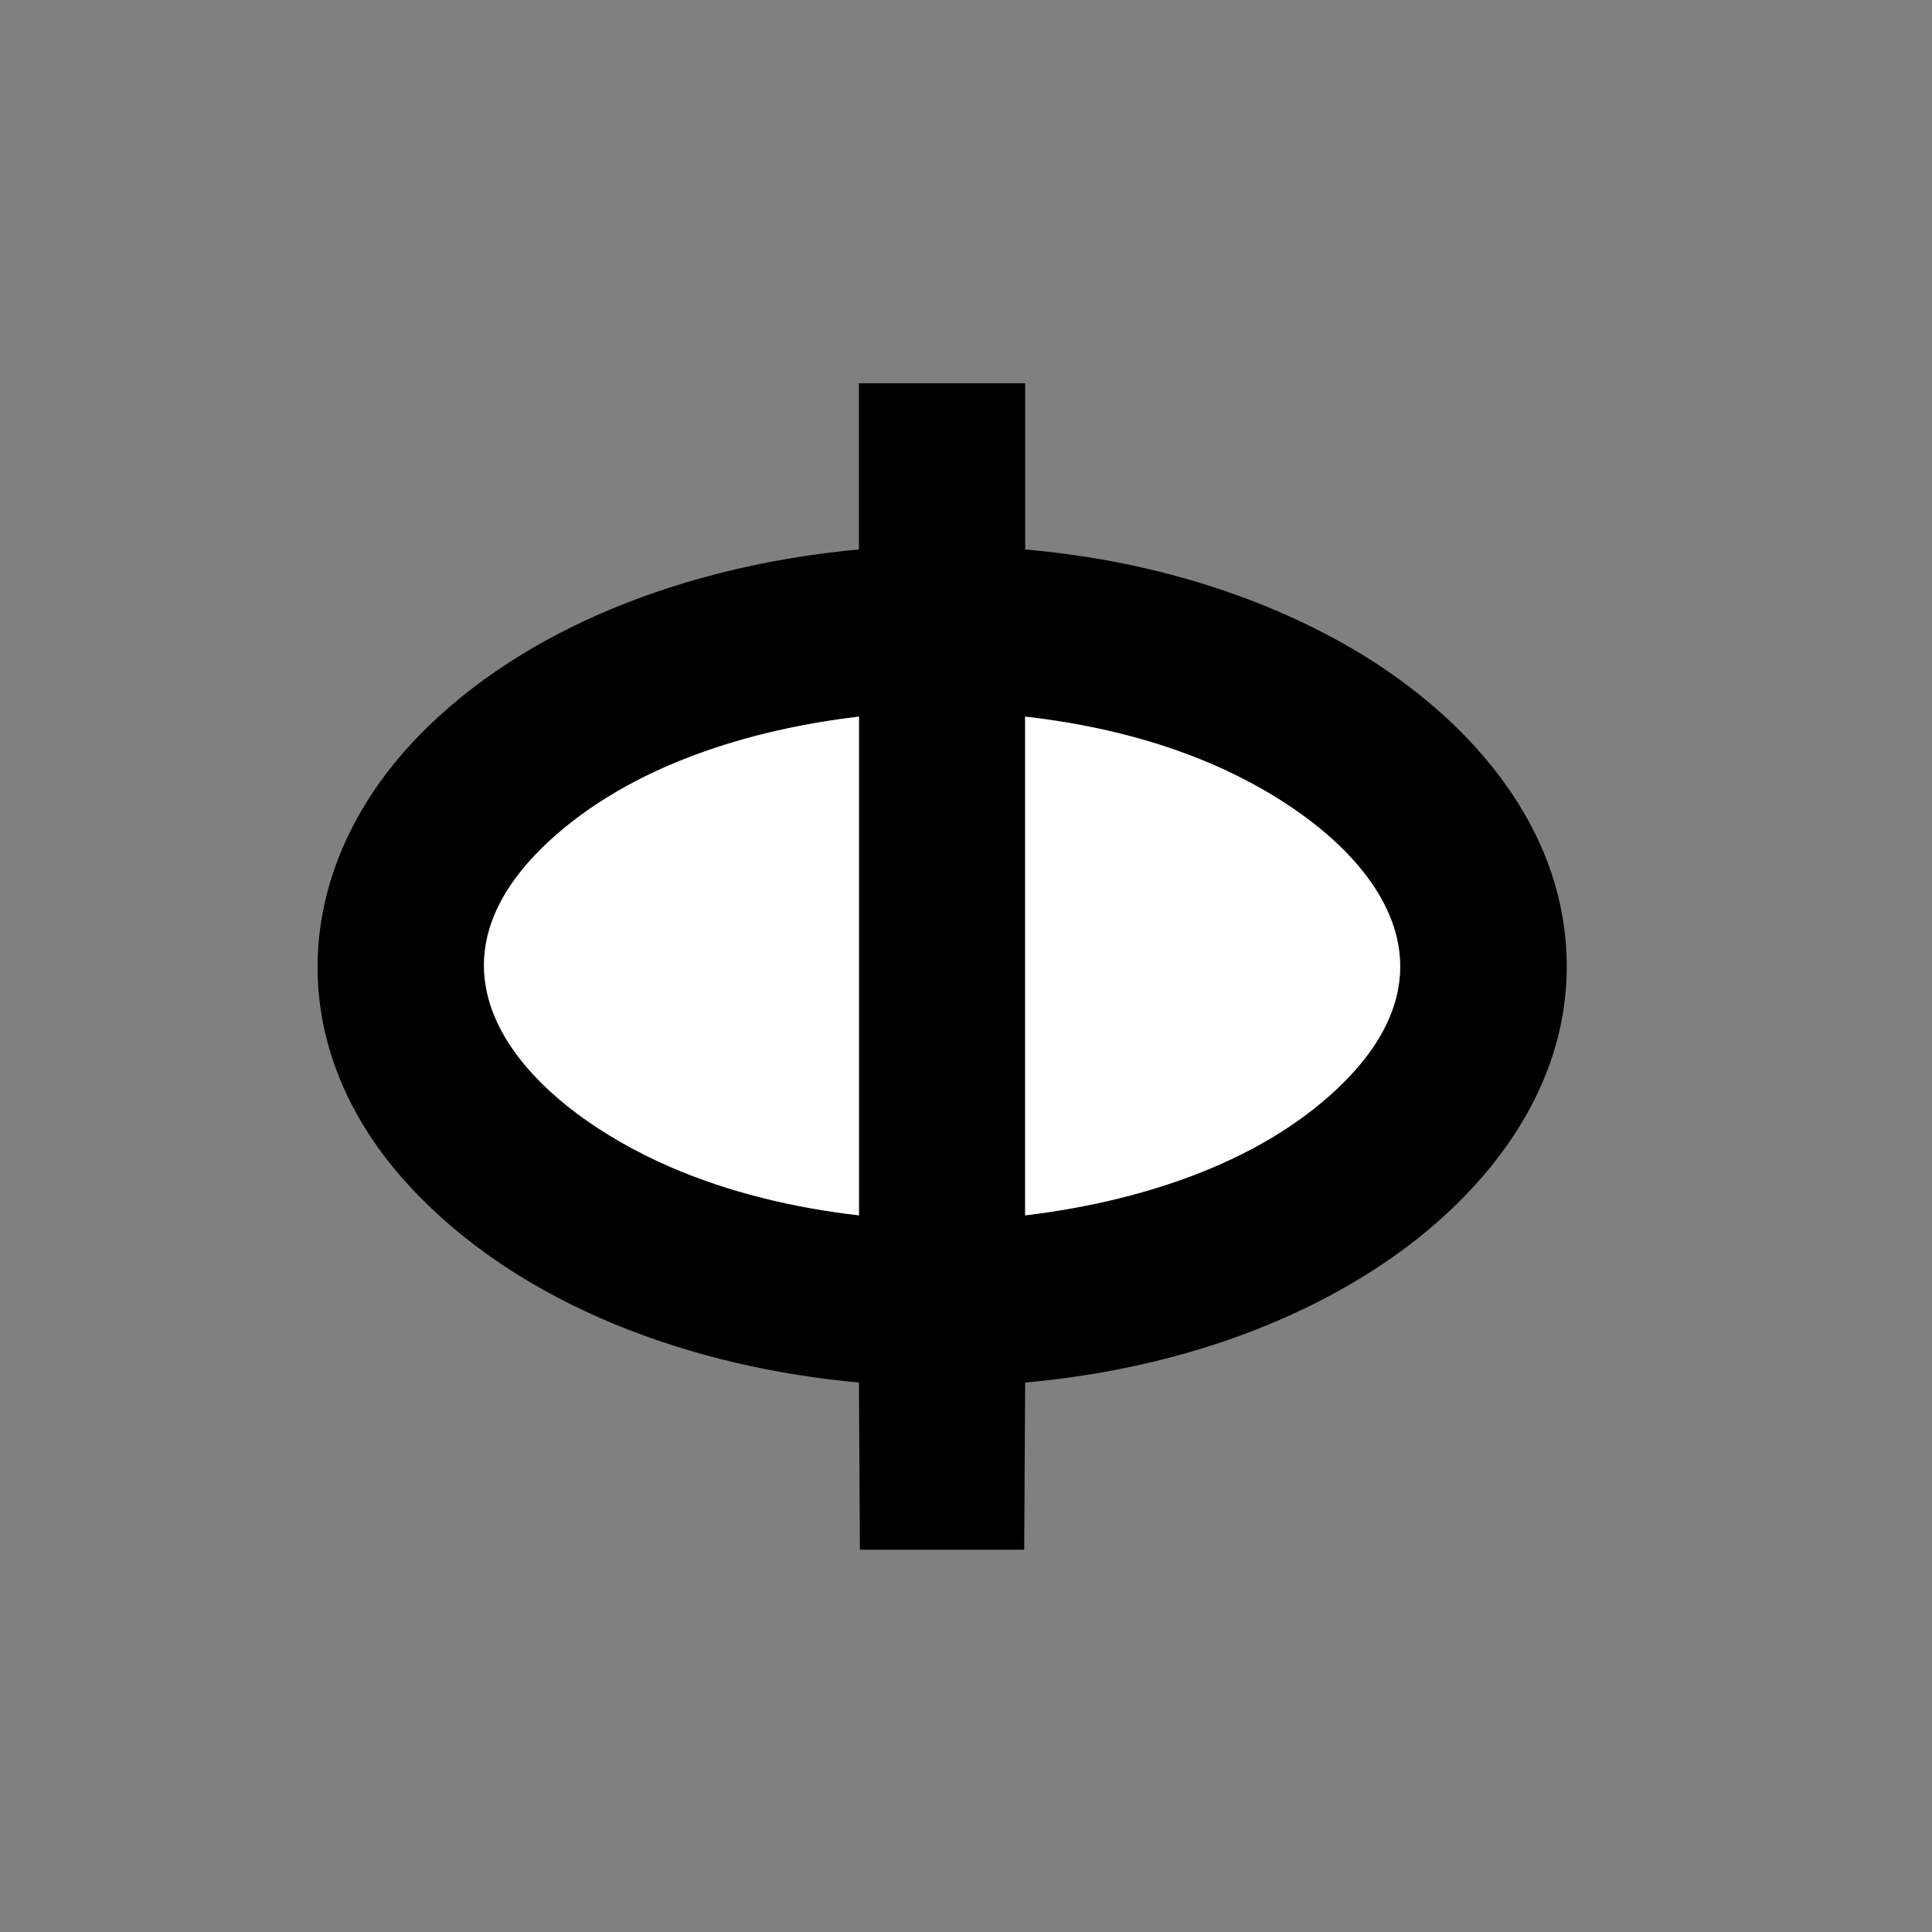 <svg viewBox="0 0 1100 1100" xmlns="http://www.w3.org/2000/svg" data-name="Calque 1" id="Calque_1">
  <rect x="0" y="0" width="1100" height="1100" fill="#808080" stroke="none"/>
  <defs>
    <style>
      .cls-1 {
        fill: #fff;
      }
    </style>
  </defs>
  <path d="M489.59,882.36l-.55-95.2c-93.14-8.45-192.75-42.72-256.95-113-74.2-81.22-65.8-185.43,11.68-260.56,64.01-62.07,157.73-92.78,245.27-100.75v-94.64h94.65v94.64c62.72,5.42,125.82,22.59,180.76,53.35,58.84,32.95,113.43,86.93,125.19,155.96,14.71,86.4-39.97,157.92-108.91,201.77-58.53,37.23-128.09,57.06-197.05,63.23l-.55,95.2h-93.54ZM489.04,408.04c-62,7.27-129.96,27.87-176.5,70.97-83.72,77.54-9.85,151.05,68.67,185.21,34.01,14.8,70.98,23.48,107.83,27.74v-283.92ZM583.68,691.96c62.17-7.43,130.92-28.18,177.34-71.8,85.9-80.72,2.13-155.85-77.69-187.9-31.77-12.75-65.62-20.39-99.65-24.22v283.92Z"></path>
  <path d="M583.68,691.96v-283.92c34.04,3.84,67.88,11.47,99.65,24.22,79.81,32.04,163.59,107.18,77.69,187.9-46.42,43.62-115.17,64.37-177.34,71.8Z" class="cls-1"></path>
  <path d="M489.04,408.04v283.92c-36.86-4.25-73.82-12.94-107.83-27.74-78.51-34.16-152.39-107.67-68.67-185.21,46.54-43.11,114.5-63.71,176.5-70.97Z" class="cls-1"></path>
</svg>